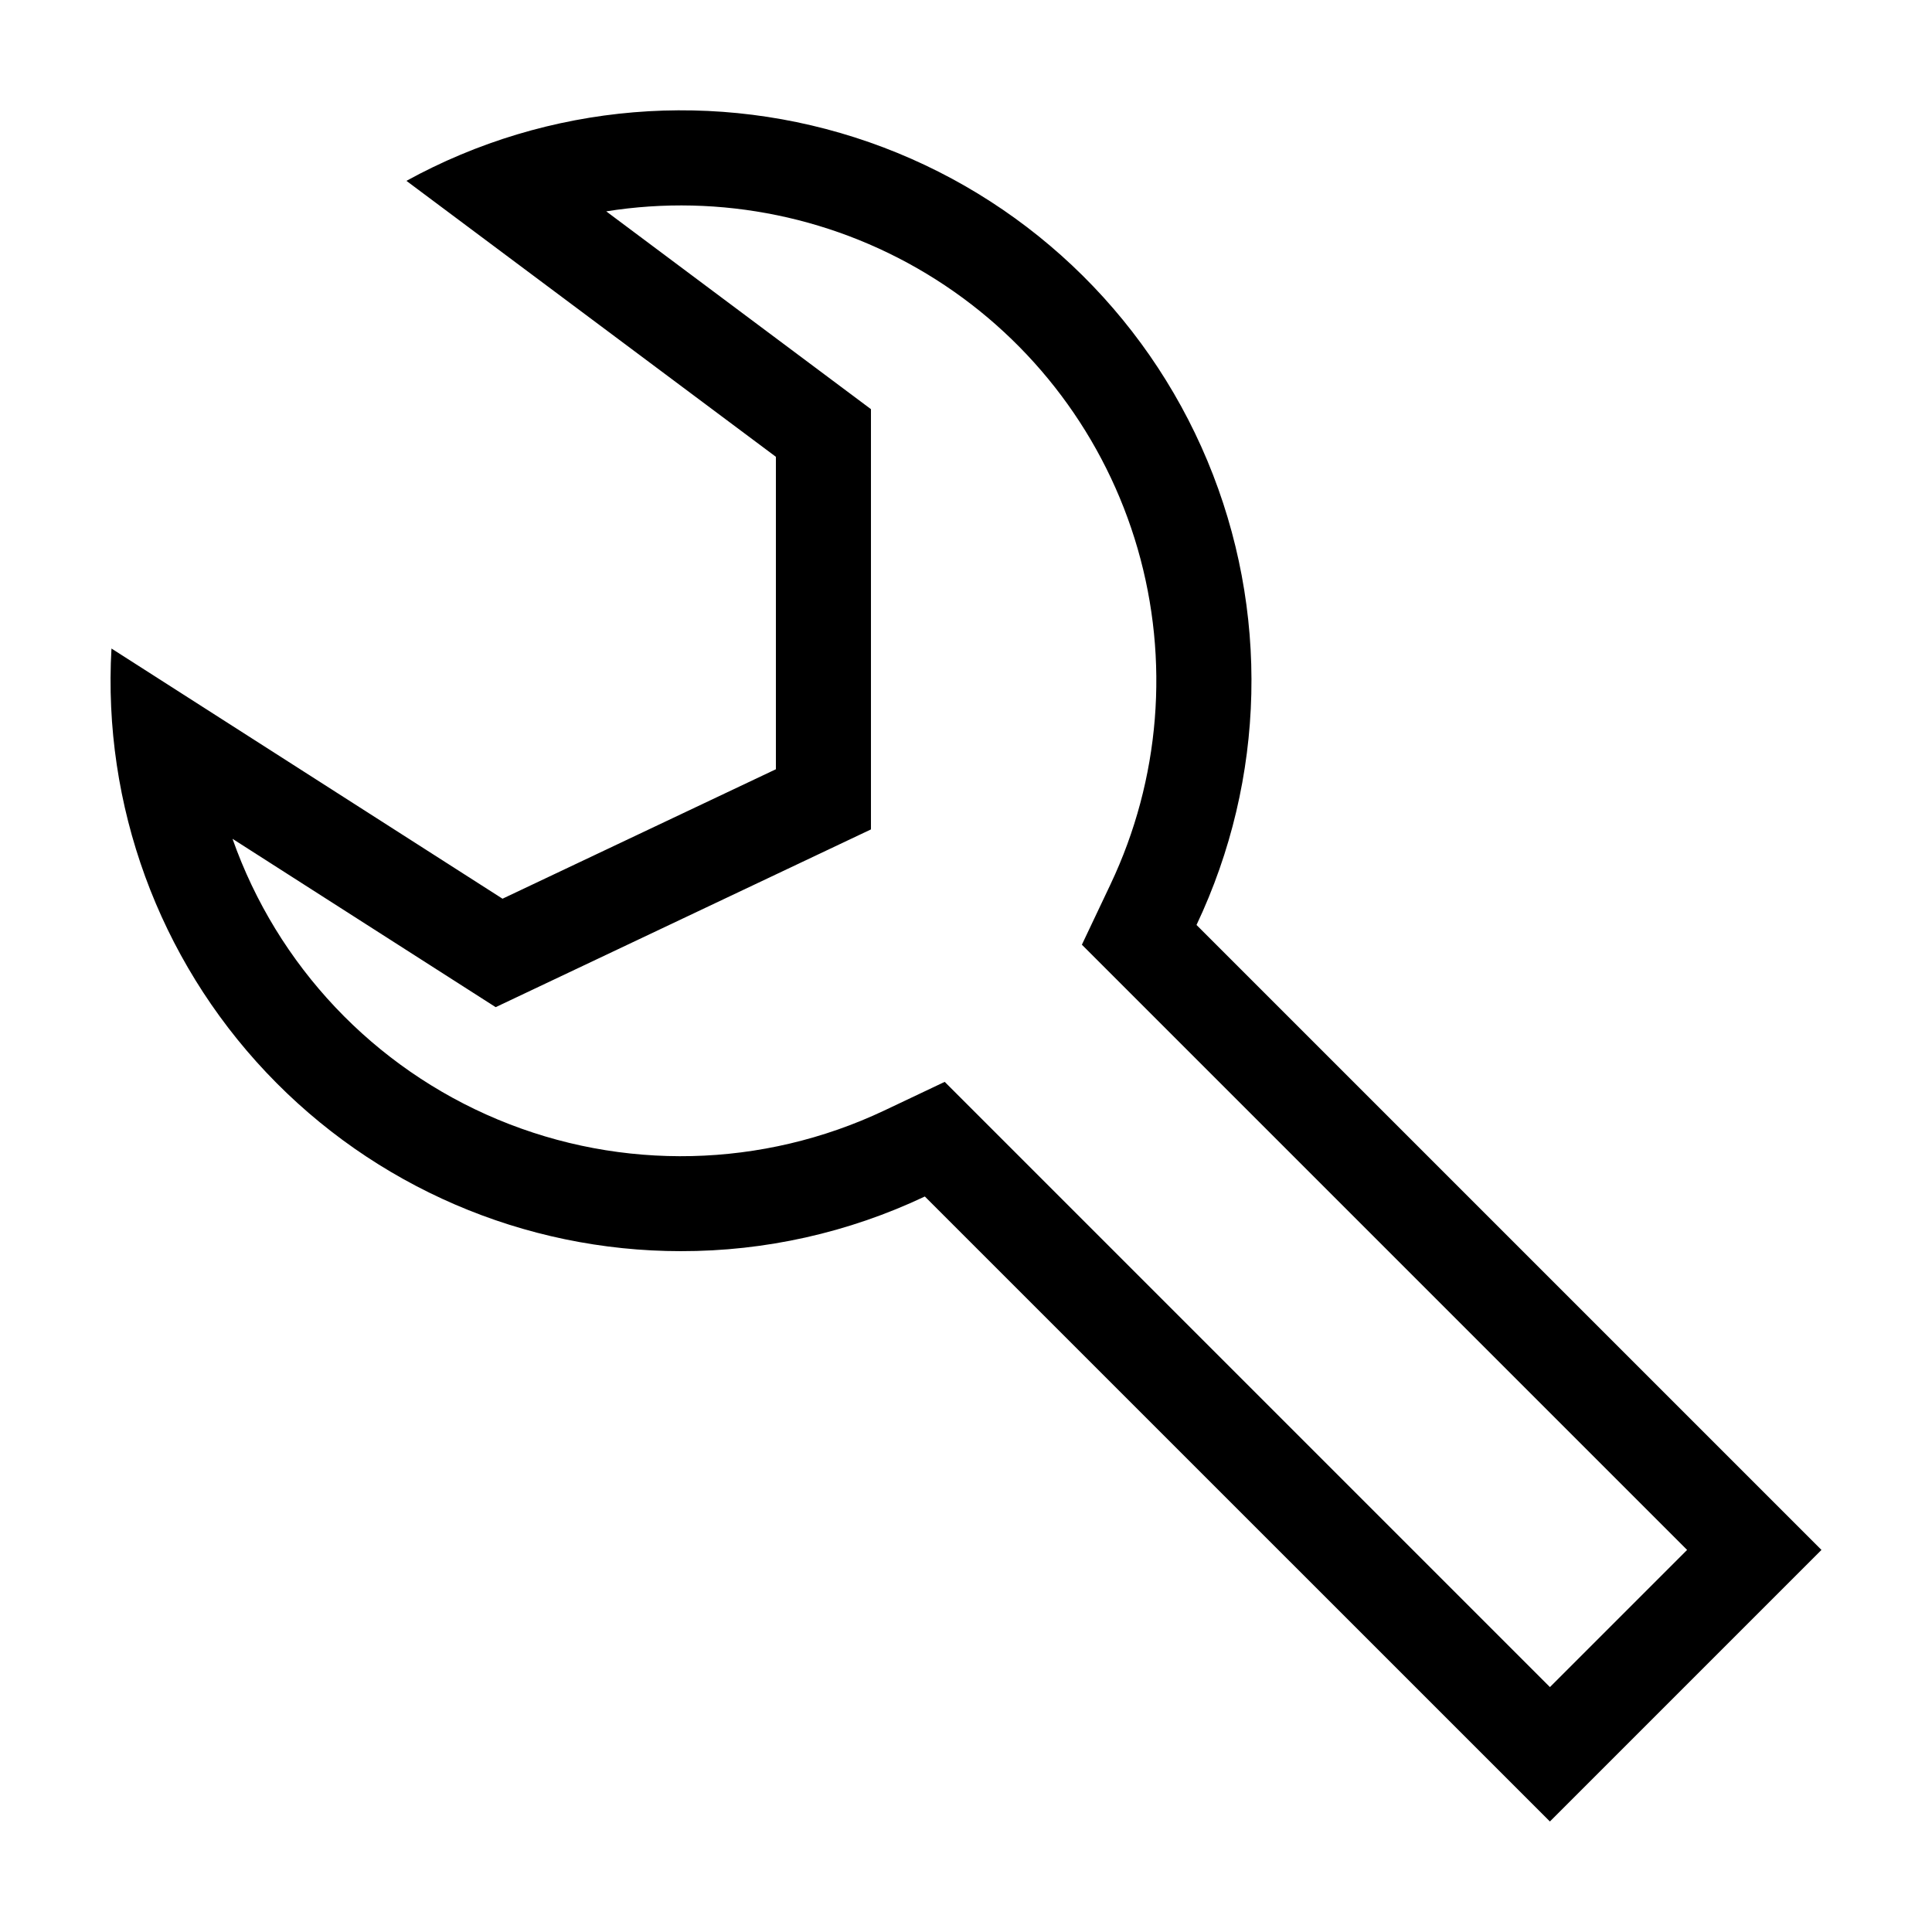 <?xml version="1.0" encoding="UTF-8"?>
<!-- Uploaded to: ICON Repo, www.svgrepo.com, Generator: ICON Repo Mixer Tools -->
<svg fill="#000000" width="800px" height="800px" version="1.1" viewBox="144 144 512 512" xmlns="http://www.w3.org/2000/svg">
 <path d="m205.61 366.27c11.852 33.645 37.41 60.691 70.332 74.422 32.922 13.734 70.125 12.871 102.37-2.379l16.047-7.609 160.39 160.39 36.352-36.352-160.39-160.39 7.609-16.047-0.004 0.004c13.152-27.766 15.703-59.379 7.172-88.895-8.531-29.512-27.559-54.891-53.496-71.355s-56.996-22.883-87.336-18.047l70.156 52.422v111.37l-99.453 47.105-69.777-44.637zm118.82 109.3c-41.57-0.004-81.305-17.129-109.85-47.344-28.551-30.219-43.395-70.859-41.039-112.36l103.63 66.301 72.449-34.309v-82.801l-97.914-73.129c37.578-20.66 82.168-24.379 122.65-10.238 40.484 14.145 73.055 44.82 89.598 84.383 16.543 39.566 15.5 84.297-2.867 123.05l165.62 165.62-71.969 71.969-165.65-165.63v0.004c-20.211 9.57-42.301 14.52-64.664 14.484z"/>
</svg>